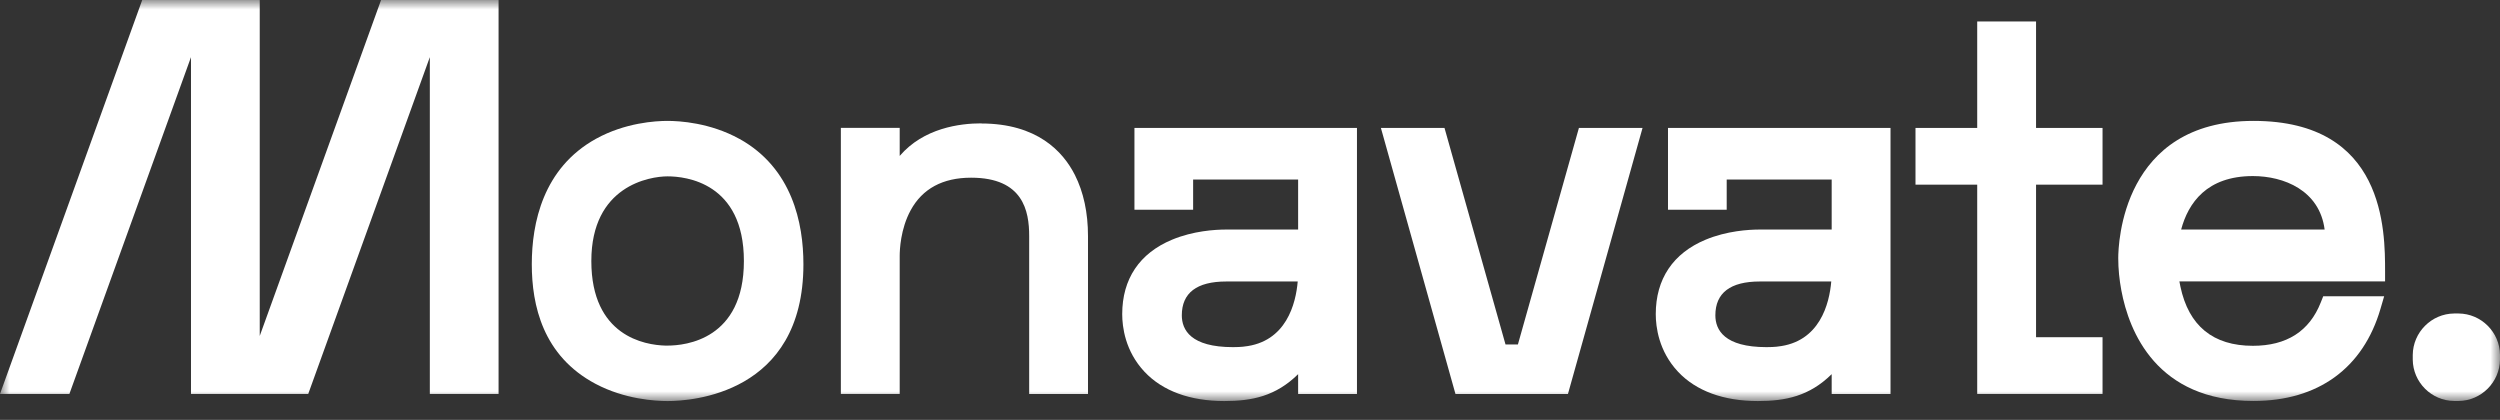 <svg width="131" height="22" viewBox="0 0 131 22" fill="none" xmlns="http://www.w3.org/2000/svg">
<rect x="0" y="0" width="131" height="22" fill="#333333" stroke="none"/>
<mask id="mask0_5798_34434" style="mask-type:luminance" maskUnits="userSpaceOnUse" x="0" y="0" width="131" height="22">
<path d="M131 -6.10352e-05H0V21.015H131V-6.10352e-05Z" fill="white"/>
</mask>
<g mask="url(#mask0_5798_34434)">
<path d="M22.523 -6.10352e-05H19.968L13.61 17.604V-6.10352e-05H11.088H10.008H7.452L0 20.642H3.636L10.008 2.994V20.642H13.61H16.151L22.523 2.994V20.642H26.125V-6.10352e-05H23.603H22.523Z" fill="white"/>
<path d="M38.74 7.275C37.206 6.427 35.602 6.335 34.979 6.335C34.356 6.335 32.759 6.427 31.225 7.275C28.449 8.813 27.866 11.697 27.866 13.846C27.866 15.996 28.445 18.651 31.21 20.115C32.741 20.926 34.349 21.015 34.972 21.015H34.994C36.181 21.015 42.099 20.668 42.099 13.846C42.099 11.697 41.517 8.813 38.744 7.275H38.74ZM34.983 18.109H34.857C33.799 18.079 30.986 17.622 30.986 13.677C30.986 9.731 34.046 9.241 34.983 9.241C35.919 9.241 38.98 9.561 38.98 13.677C38.98 17.792 35.919 18.109 34.983 18.109Z" fill="white"/>
<path d="M51.421 6.464C50.297 6.464 48.398 6.707 47.144 8.171V6.7H44.061V20.642H47.144V13.418C47.144 13.101 47.184 11.999 47.719 11.018C48.335 9.886 49.401 9.311 50.887 9.311C53.615 9.311 53.929 11.055 53.929 12.367V20.646H57.011V12.371C57.011 11.147 56.779 10.067 56.322 9.163C55.699 7.935 54.342 6.471 51.418 6.471L51.421 6.464Z" fill="white"/>
<path d="M59.445 10.989H62.52V9.407H68.022V12.028H64.254C63.671 12.028 62.524 12.098 61.418 12.559C59.707 13.271 58.804 14.621 58.804 16.461C58.804 17.125 58.955 18.4 59.976 19.485C60.92 20.487 62.362 21.015 64.15 21.015C65.611 21.015 66.85 20.76 68.022 19.606V20.646H71.105V6.704H59.445V10.989ZM65.179 18.161L65.124 18.168C65.013 18.179 64.833 18.19 64.608 18.19C62.392 18.19 61.927 17.283 61.927 16.523C61.927 15.347 62.712 14.75 64.257 14.75H68C67.904 15.886 67.414 17.932 65.179 18.161Z" fill="white"/>
<path d="M79.538 18.05H78.889L75.692 6.704H72.359L76.267 20.646H82.16L86.069 6.704H82.735L79.538 18.05Z" fill="white"/>
<path d="M87.403 10.989H90.479V9.407H95.98V12.028H92.212C91.629 12.028 90.482 12.098 89.376 12.559C87.665 13.271 86.762 14.621 86.762 16.461C86.762 17.125 86.913 18.4 87.934 19.485C88.878 20.487 90.32 21.015 92.109 21.015C93.565 21.015 94.808 20.76 95.98 19.606V20.646H99.063V6.704H87.403V10.989ZM93.137 18.161L93.082 18.168C92.971 18.179 92.791 18.19 92.566 18.19C90.35 18.19 89.885 17.283 89.885 16.523C89.885 15.347 90.671 14.75 92.216 14.75H95.958C95.862 15.886 95.372 17.932 93.137 18.161Z" fill="white"/>
<path d="M106.689 1.125H103.606V6.704H100.372V9.676H103.606V20.642H110.173V17.67H106.689V9.676H110.173V6.704H106.689V1.125Z" fill="white"/>
<path d="M118.083 6.335C111.195 6.335 110.996 12.792 110.996 13.529C110.996 14.093 111.055 14.661 111.158 15.214C111.563 17.379 113.002 21.011 118.083 21.011C121.468 21.011 123.832 19.293 124.739 16.177L124.93 15.524H121.737L121.608 15.849C121.014 17.357 119.82 18.12 118.053 18.12C115.966 18.12 114.687 17.076 114.252 15.011C114.233 14.923 114.215 14.838 114.2 14.746H124.978V14.237C124.978 12.076 124.978 6.335 118.087 6.335H118.083ZM114.292 12.028C114.665 10.638 115.634 9.226 118.05 9.226C119.672 9.226 121.545 9.971 121.811 12.028H114.292Z" fill="white"/>
<path d="M131 18.596C130.989 17.408 130.019 16.435 128.828 16.427H128.596C127.408 16.438 126.439 17.412 126.428 18.599V18.843C126.439 20.03 127.408 21.003 128.6 21.011H128.832C130.015 21 130.989 20.026 131 18.835C131 18.835 131 18.618 131 18.592V18.596Z" fill="white"/>
</g>
</svg>
